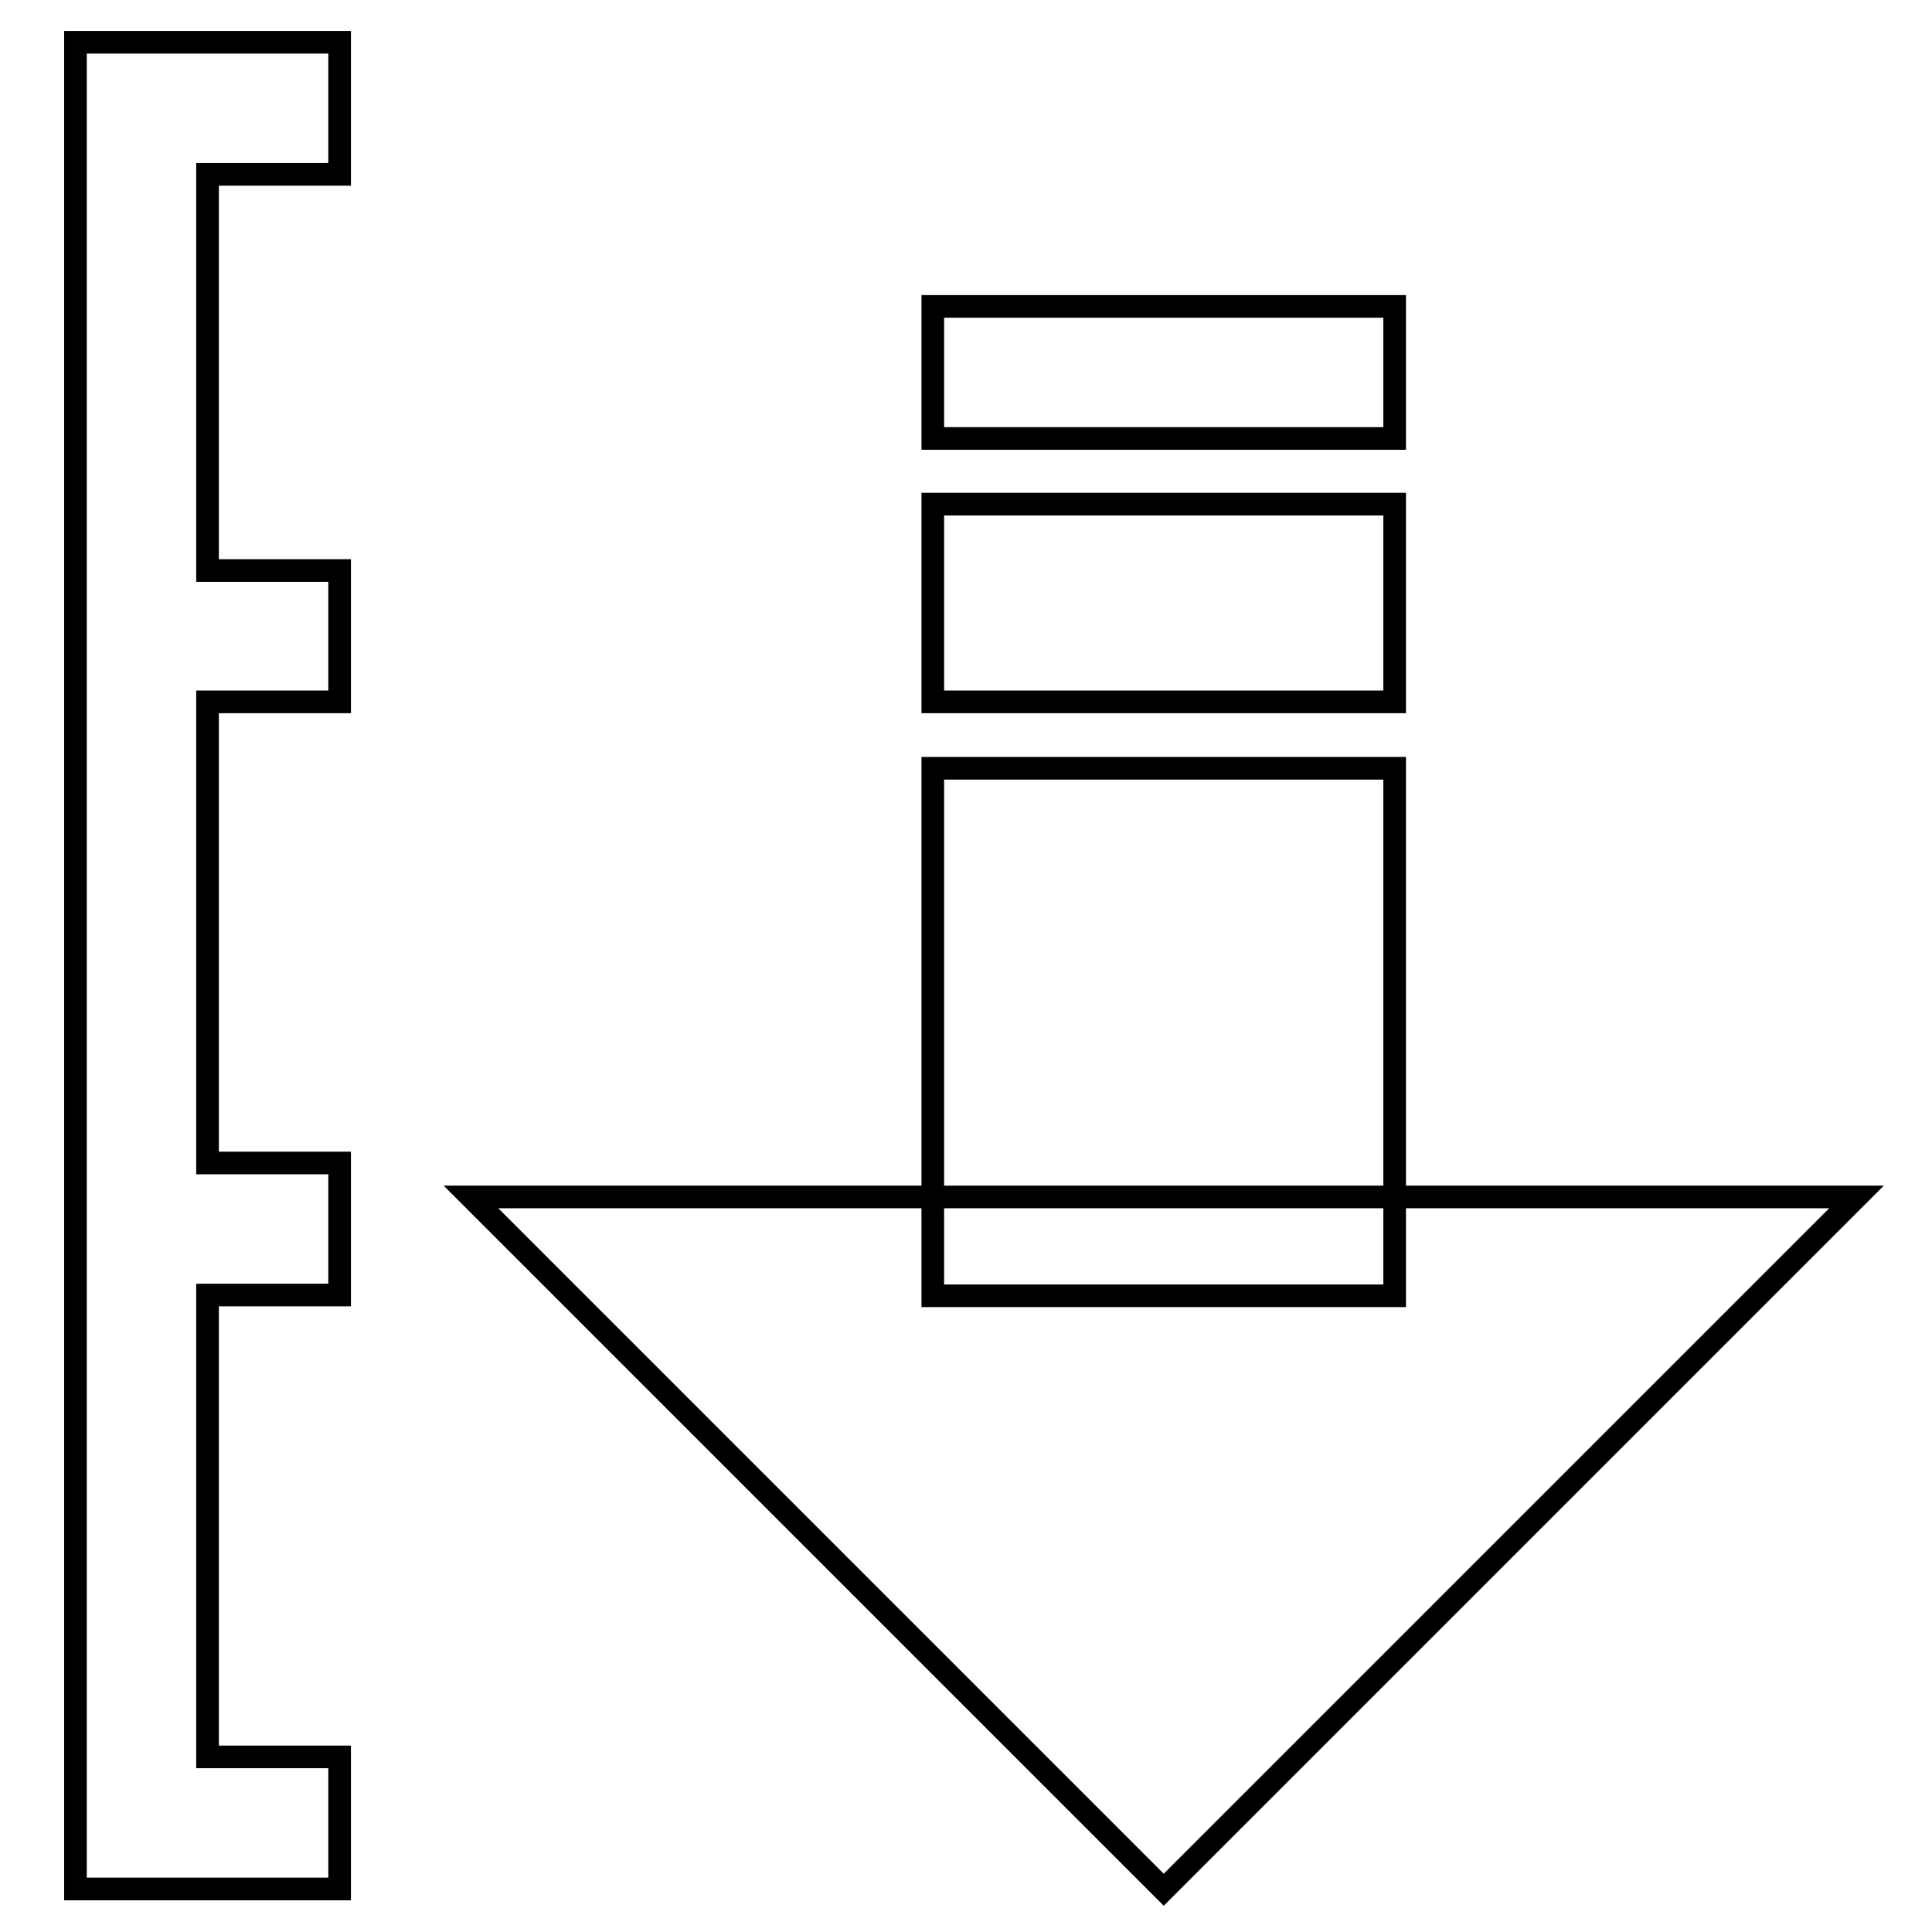 <?xml version="1.0" encoding="utf-8"?>
<!-- Svg Vector Icons : http://www.onlinewebfonts.com/icon -->
<!DOCTYPE svg PUBLIC "-//W3C//DTD SVG 1.1//EN" "http://www.w3.org/Graphics/SVG/1.1/DTD/svg11.dtd">
<svg version="1.1" xmlns="http://www.w3.org/2000/svg" xmlns:xlink="http://www.w3.org/1999/xlink" x="0px" y="0px" viewBox="0 0 256 256" enable-background="new 0 0 256 256" xml:space="preserve">
<g> <path stroke-width="3" fill-opacity="0" stroke="#000000"  d="M45,23.1V5.6H10v244.7h35v-17.5H27.5v-61.2H45v-17.5H27.5V93H45V75.6H27.5V23.1H45z M62.4,158.6l91.8,91.8 l91.8-91.8H62.4z M123.6,101.8h61.2v69.9h-61.2V101.8z M123.6,40.6h61.2v17.5h-61.2V40.6z M123.6,66.8h61.2V93h-61.2V66.8z"/></g>
</svg>